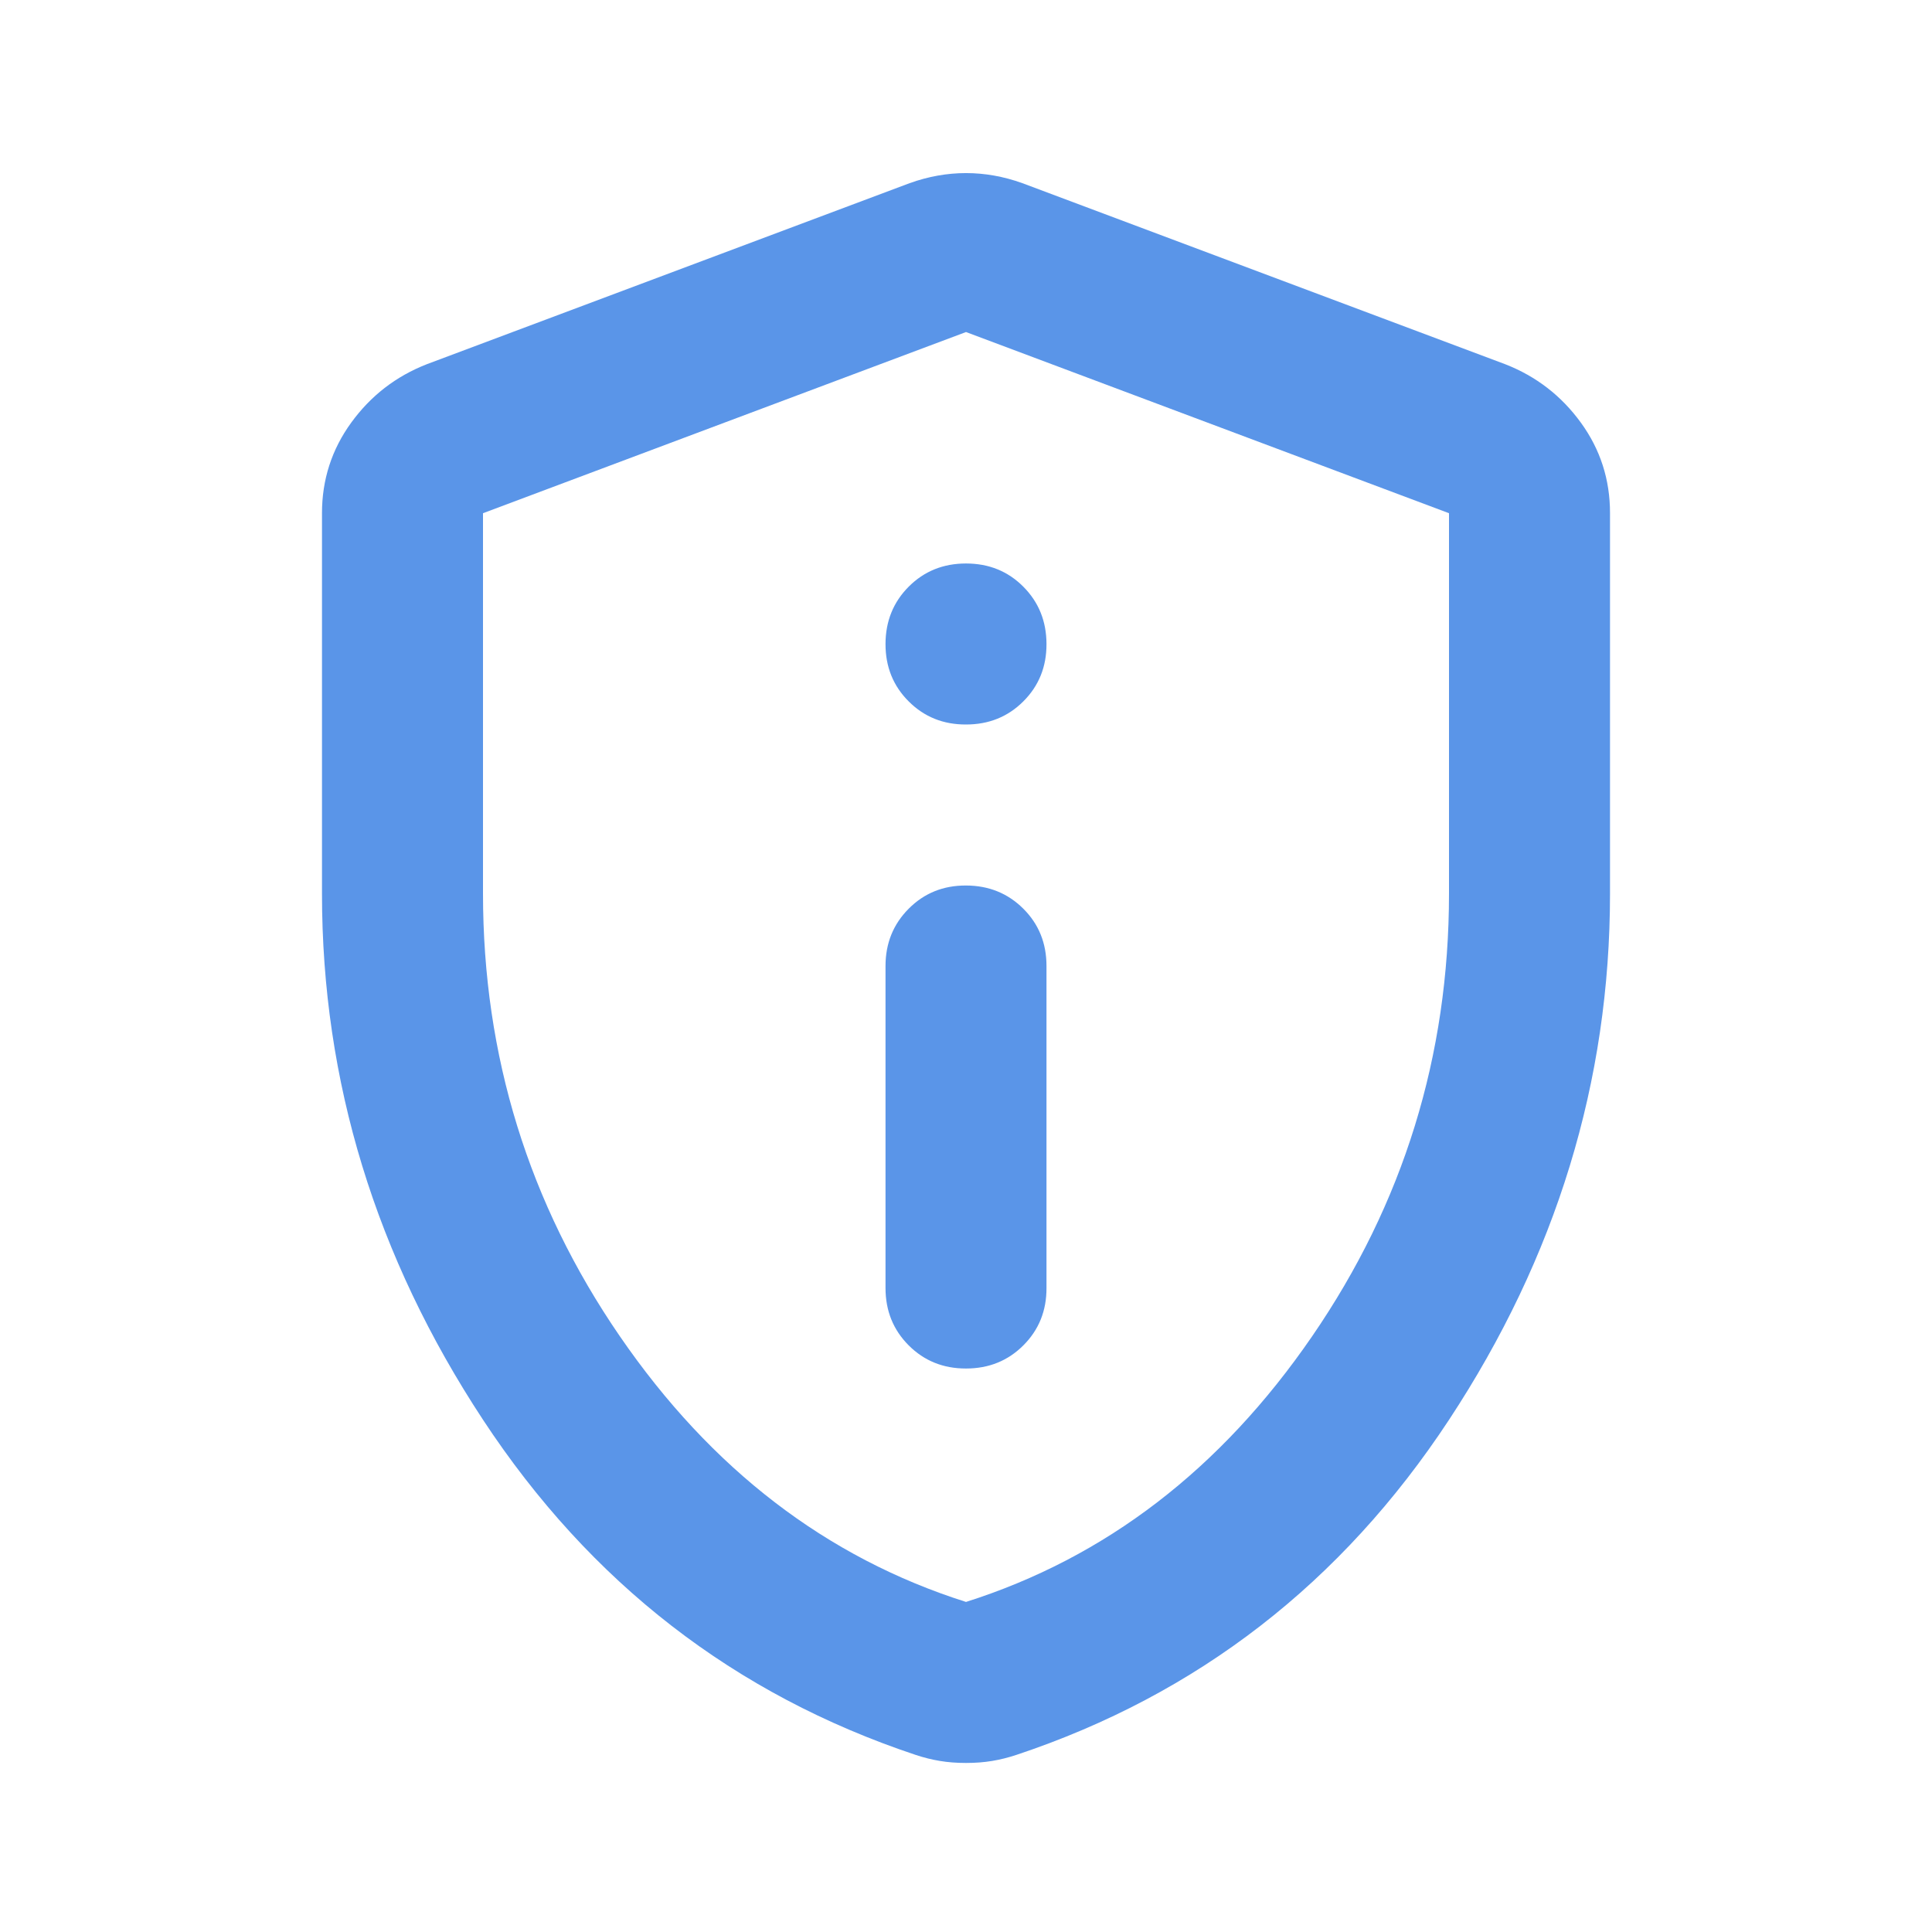<svg width="44" height="44" viewBox="0 0 44 44" fill="none" xmlns="http://www.w3.org/2000/svg">
<path d="M22 31.167C22.52 31.167 22.955 30.991 23.307 30.639C23.659 30.287 23.835 29.852 23.833 29.333V22C23.833 21.48 23.657 21.045 23.305 20.695C22.953 20.344 22.518 20.168 22 20.167C21.482 20.165 21.047 20.341 20.695 20.695C20.343 21.048 20.167 21.483 20.167 22V29.333C20.167 29.853 20.343 30.288 20.695 30.64C21.047 30.992 21.482 31.168 22 31.167ZM22 16.5C22.52 16.5 22.955 16.324 23.307 15.972C23.659 15.62 23.835 15.185 23.833 14.667C23.832 14.148 23.656 13.713 23.305 13.361C22.955 13.009 22.52 12.833 22 12.833C21.481 12.833 21.046 13.009 20.695 13.361C20.344 13.713 20.168 14.148 20.167 14.667C20.166 15.185 20.341 15.621 20.695 15.974C21.048 16.327 21.483 16.502 22 16.5ZM22 40.15C21.786 40.15 21.587 40.135 21.404 40.104C21.221 40.074 21.038 40.028 20.854 39.967C16.729 38.592 13.444 36.048 11 32.334C8.556 28.621 7.333 24.627 7.333 20.35V11.688C7.333 10.924 7.555 10.236 7.999 9.625C8.443 9.014 9.015 8.571 9.717 8.296L20.717 4.171C21.145 4.018 21.572 3.942 22 3.942C22.428 3.942 22.856 4.018 23.283 4.171L34.283 8.296C34.986 8.571 35.559 9.014 36.003 9.625C36.447 10.236 36.668 10.924 36.667 11.688V20.35C36.667 24.628 35.444 28.623 33 32.336C30.556 36.049 27.271 38.593 23.146 39.967C22.962 40.028 22.779 40.074 22.596 40.104C22.413 40.135 22.214 40.15 22 40.15ZM22 36.483C25.178 35.475 27.806 33.458 29.883 30.433C31.961 27.408 33 24.047 33 20.35V11.688L22 7.562L11 11.688V20.35C11 24.047 12.039 27.408 14.117 30.433C16.195 33.458 18.822 35.475 22 36.483Z" fill="#5A95E8"/>
</svg>
